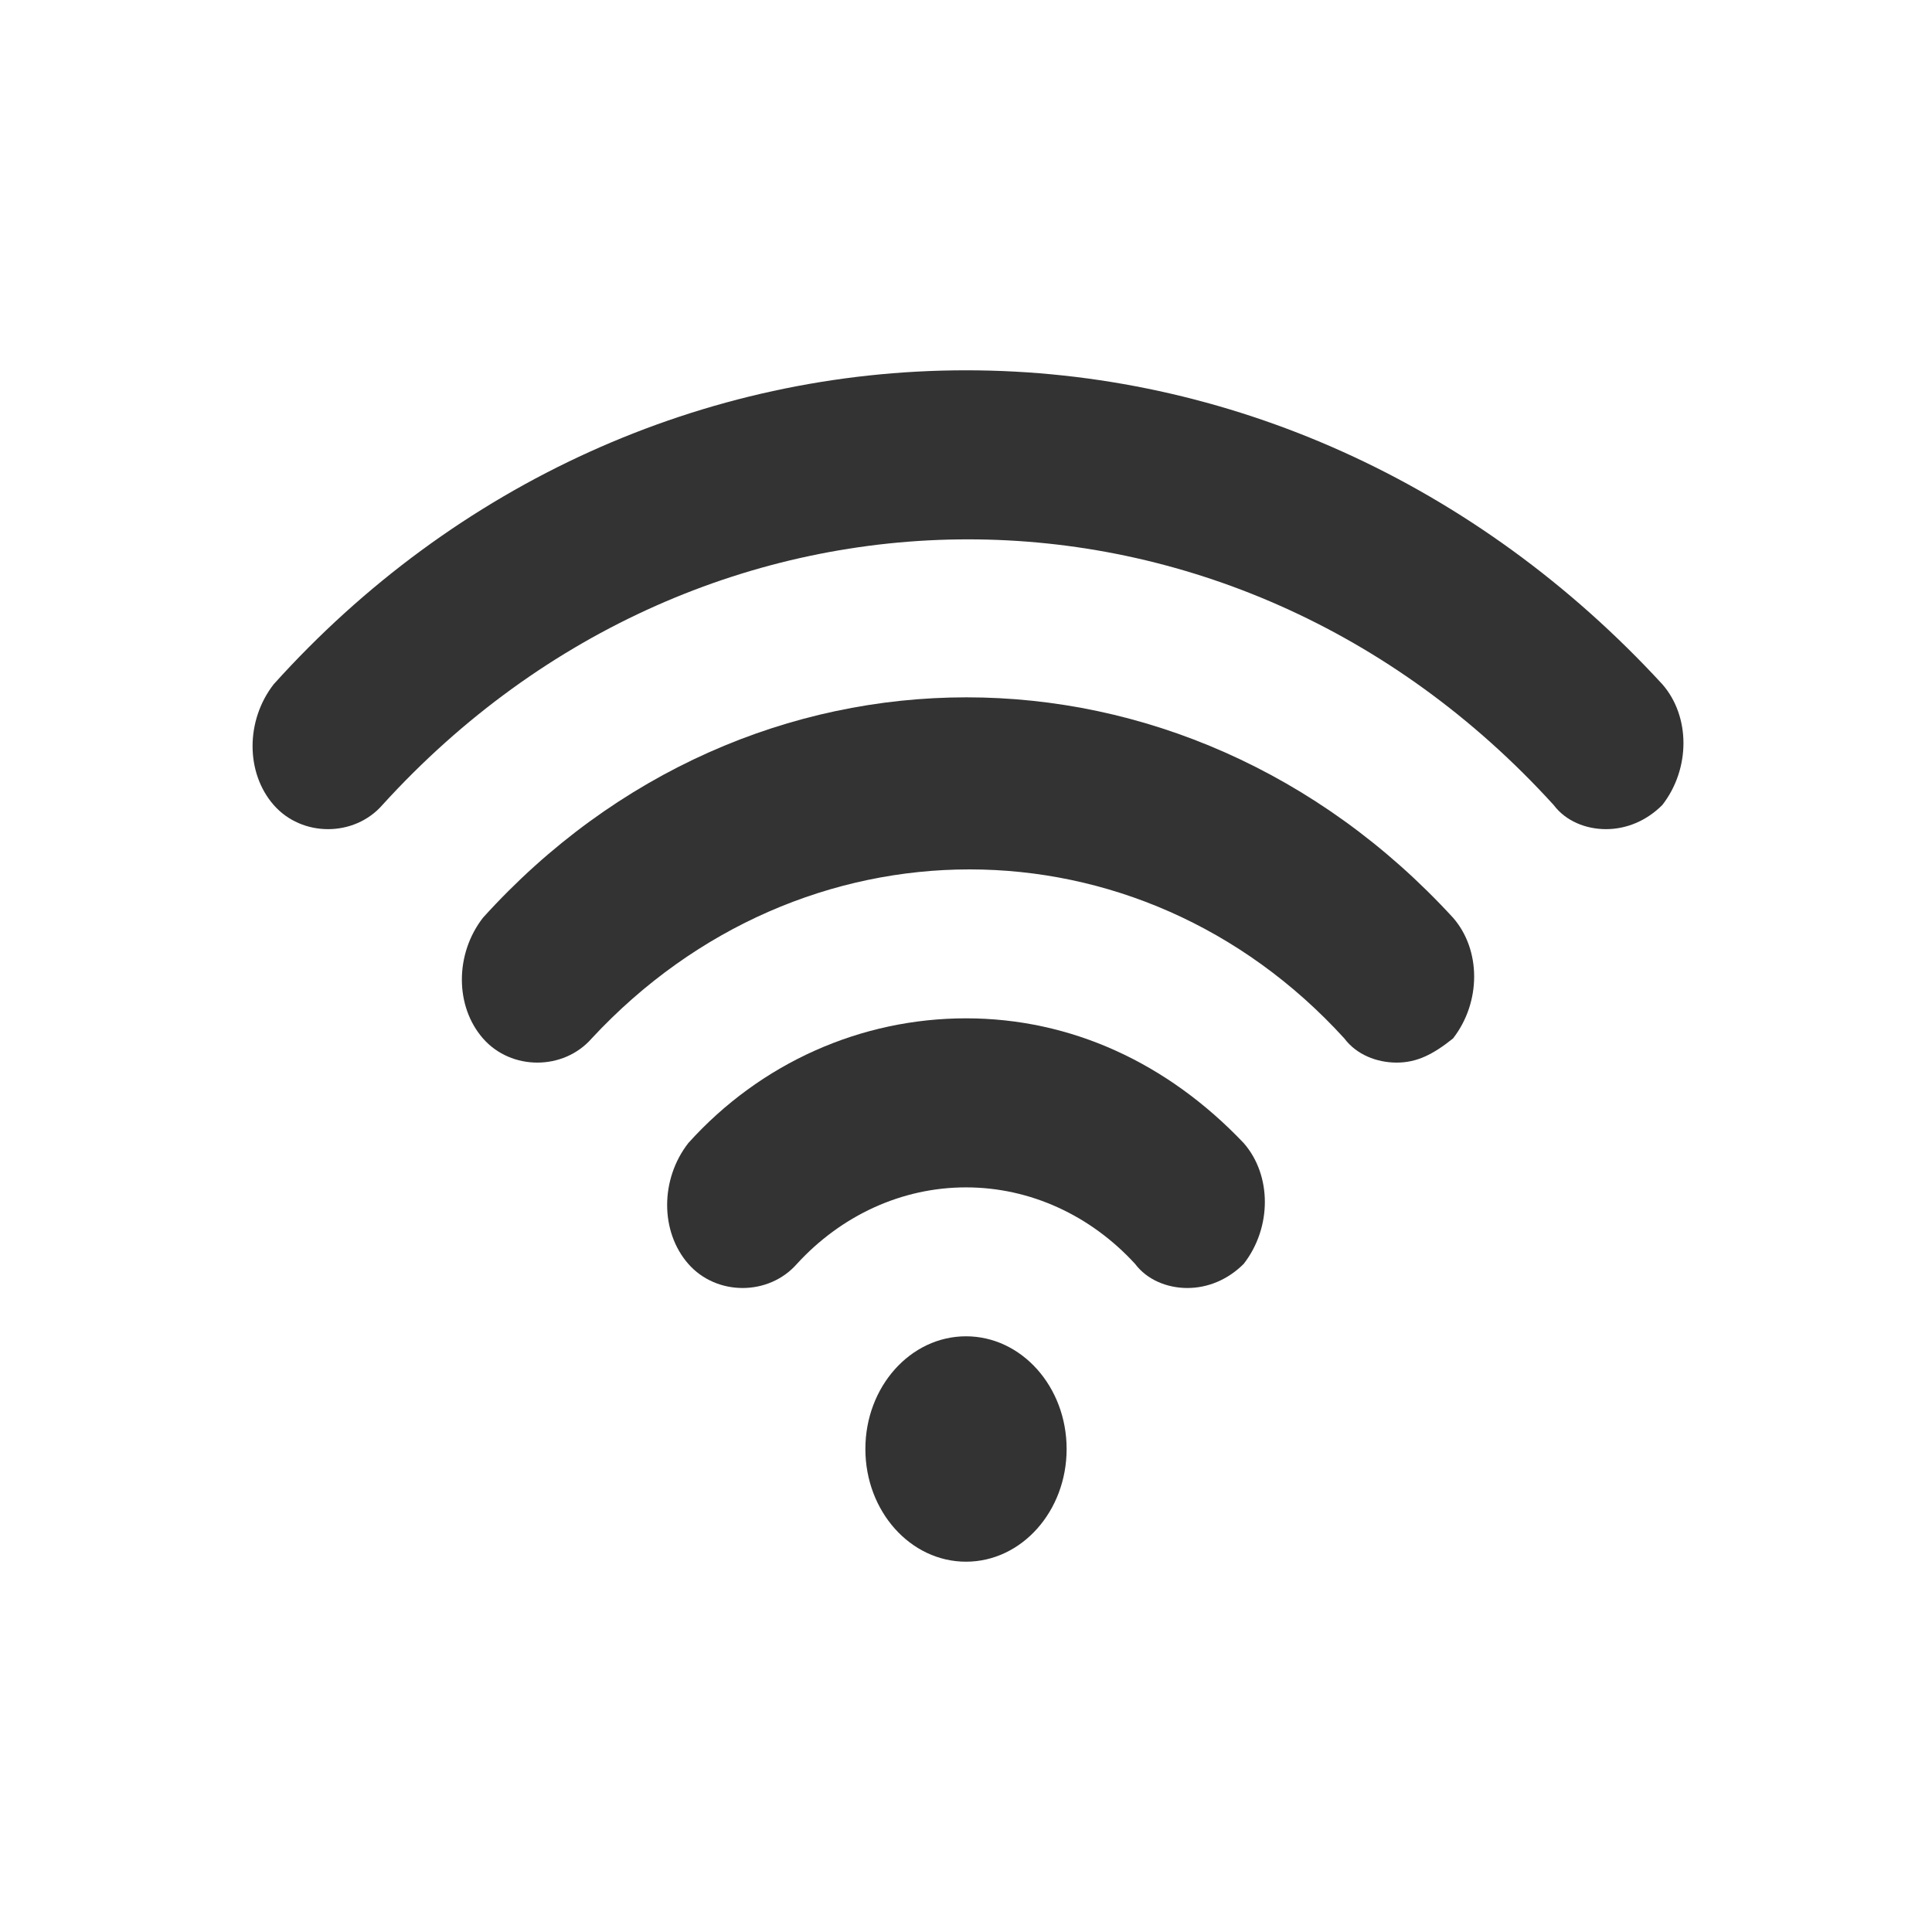 <?xml version="1.0" encoding="utf-8"?>
<!-- Generator: Adobe Illustrator 24.2.3, SVG Export Plug-In . SVG Version: 6.00 Build 0)  -->
<svg version="1.1" id="Layer_1" xmlns="http://www.w3.org/2000/svg" xmlns:xlink="http://www.w3.org/1999/xlink" x="0px" y="0px"
	 viewBox="0 0 48 48" enable-background="new 0 0 48 48" xml:space="preserve">
<g>
	<g>
		<g>
			<path fill="#333333" d="M34.7,26.4c-0.5,0-1-0.2-1.3-0.6c-5.1-5.6-13.5-5.6-18.7,0c-0.7,0.8-2,0.8-2.7,0c-0.7-0.8-0.7-2.1,0-3
				c6.6-7.3,17.4-7.3,24.1,0c0.7,0.8,0.7,2.1,0,3C35.6,26.2,35.2,26.4,34.7,26.4z"/>
		</g>
		<g>
			<path fill="#333333" d="M29.5,32c-0.5,0-1-0.2-1.3-0.6c-1.1-1.2-2.6-1.9-4.2-1.9c-1.6,0-3.1,0.7-4.2,1.9c-0.7,0.8-2,0.8-2.7,0
				s-0.7-2.1,0-3c1.8-2,4.3-3.1,6.9-3.1s5,1.1,6.9,3.1c0.7,0.8,0.7,2.1,0,3C30.5,31.8,30,32,29.5,32z"/>
		</g>
		<g>
			<ellipse fill="#333333" cx="24" cy="36" rx="2.5" ry="2.8"/>
		</g>
		<g>
			<path fill="#333333" d="M39.9,20.6c-0.5,0-1-0.2-1.3-0.6c-8-8.8-21.1-8.8-29.1,0c-0.7,0.8-2,0.8-2.7,0s-0.7-2.1,0-3
				C11.3,12,17.5,9.2,24,9.2s12.7,2.8,17.3,7.8c0.7,0.8,0.7,2.1,0,3C40.9,20.4,40.4,20.6,39.9,20.6z"/>
		</g>
	</g>
</g>
</svg>
